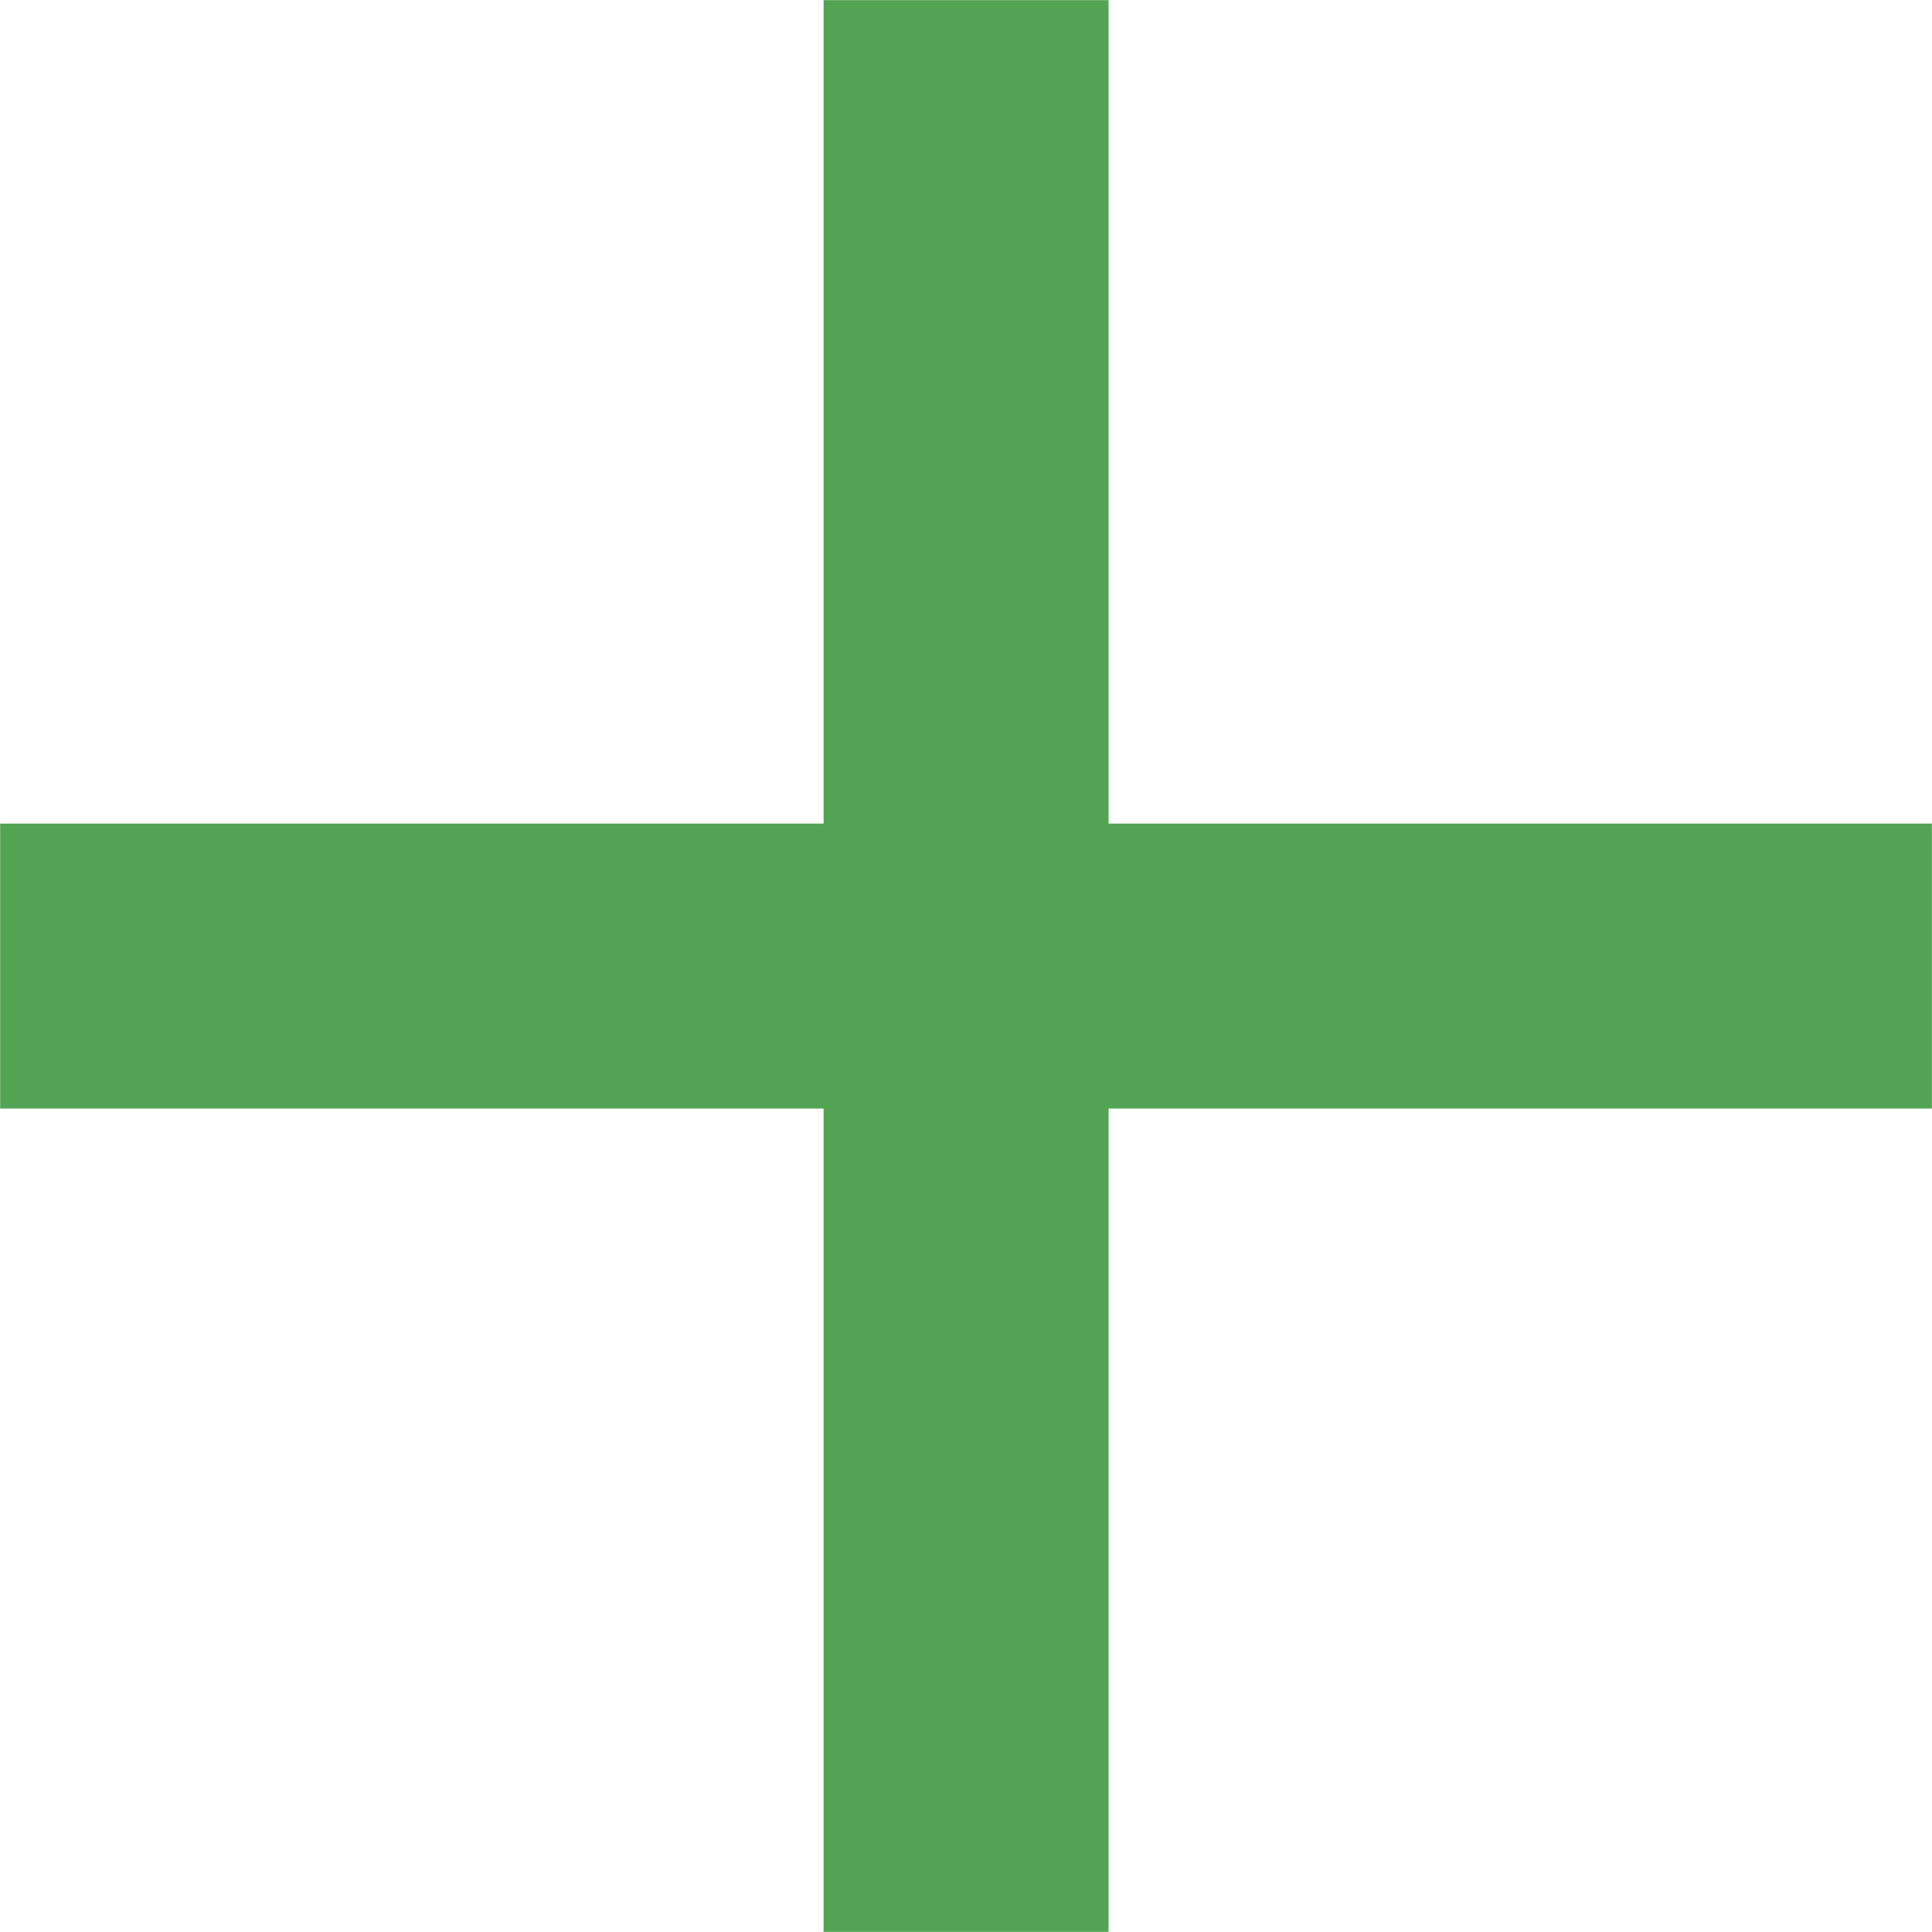 <svg xmlns="http://www.w3.org/2000/svg" width="13.559" height="13.559" viewBox="0 0 13.559 13.559">
  <g id="Group_400" data-name="Group 400" transform="translate(-323.72 -894.22)">
    <path id="r_arrow" d="M4.843,0H18.4" transform="translate(318.878 901)" fill="none" stroke="#52a452" stroke-miterlimit="10" stroke-width="2"/>
    <path id="r_arrow-2" data-name="r_arrow" d="M4.843,0H18.4" transform="translate(330.5 889.378) rotate(90)" fill="none" stroke="#52a452" stroke-miterlimit="10" stroke-width="2"/>
  </g>
</svg>
